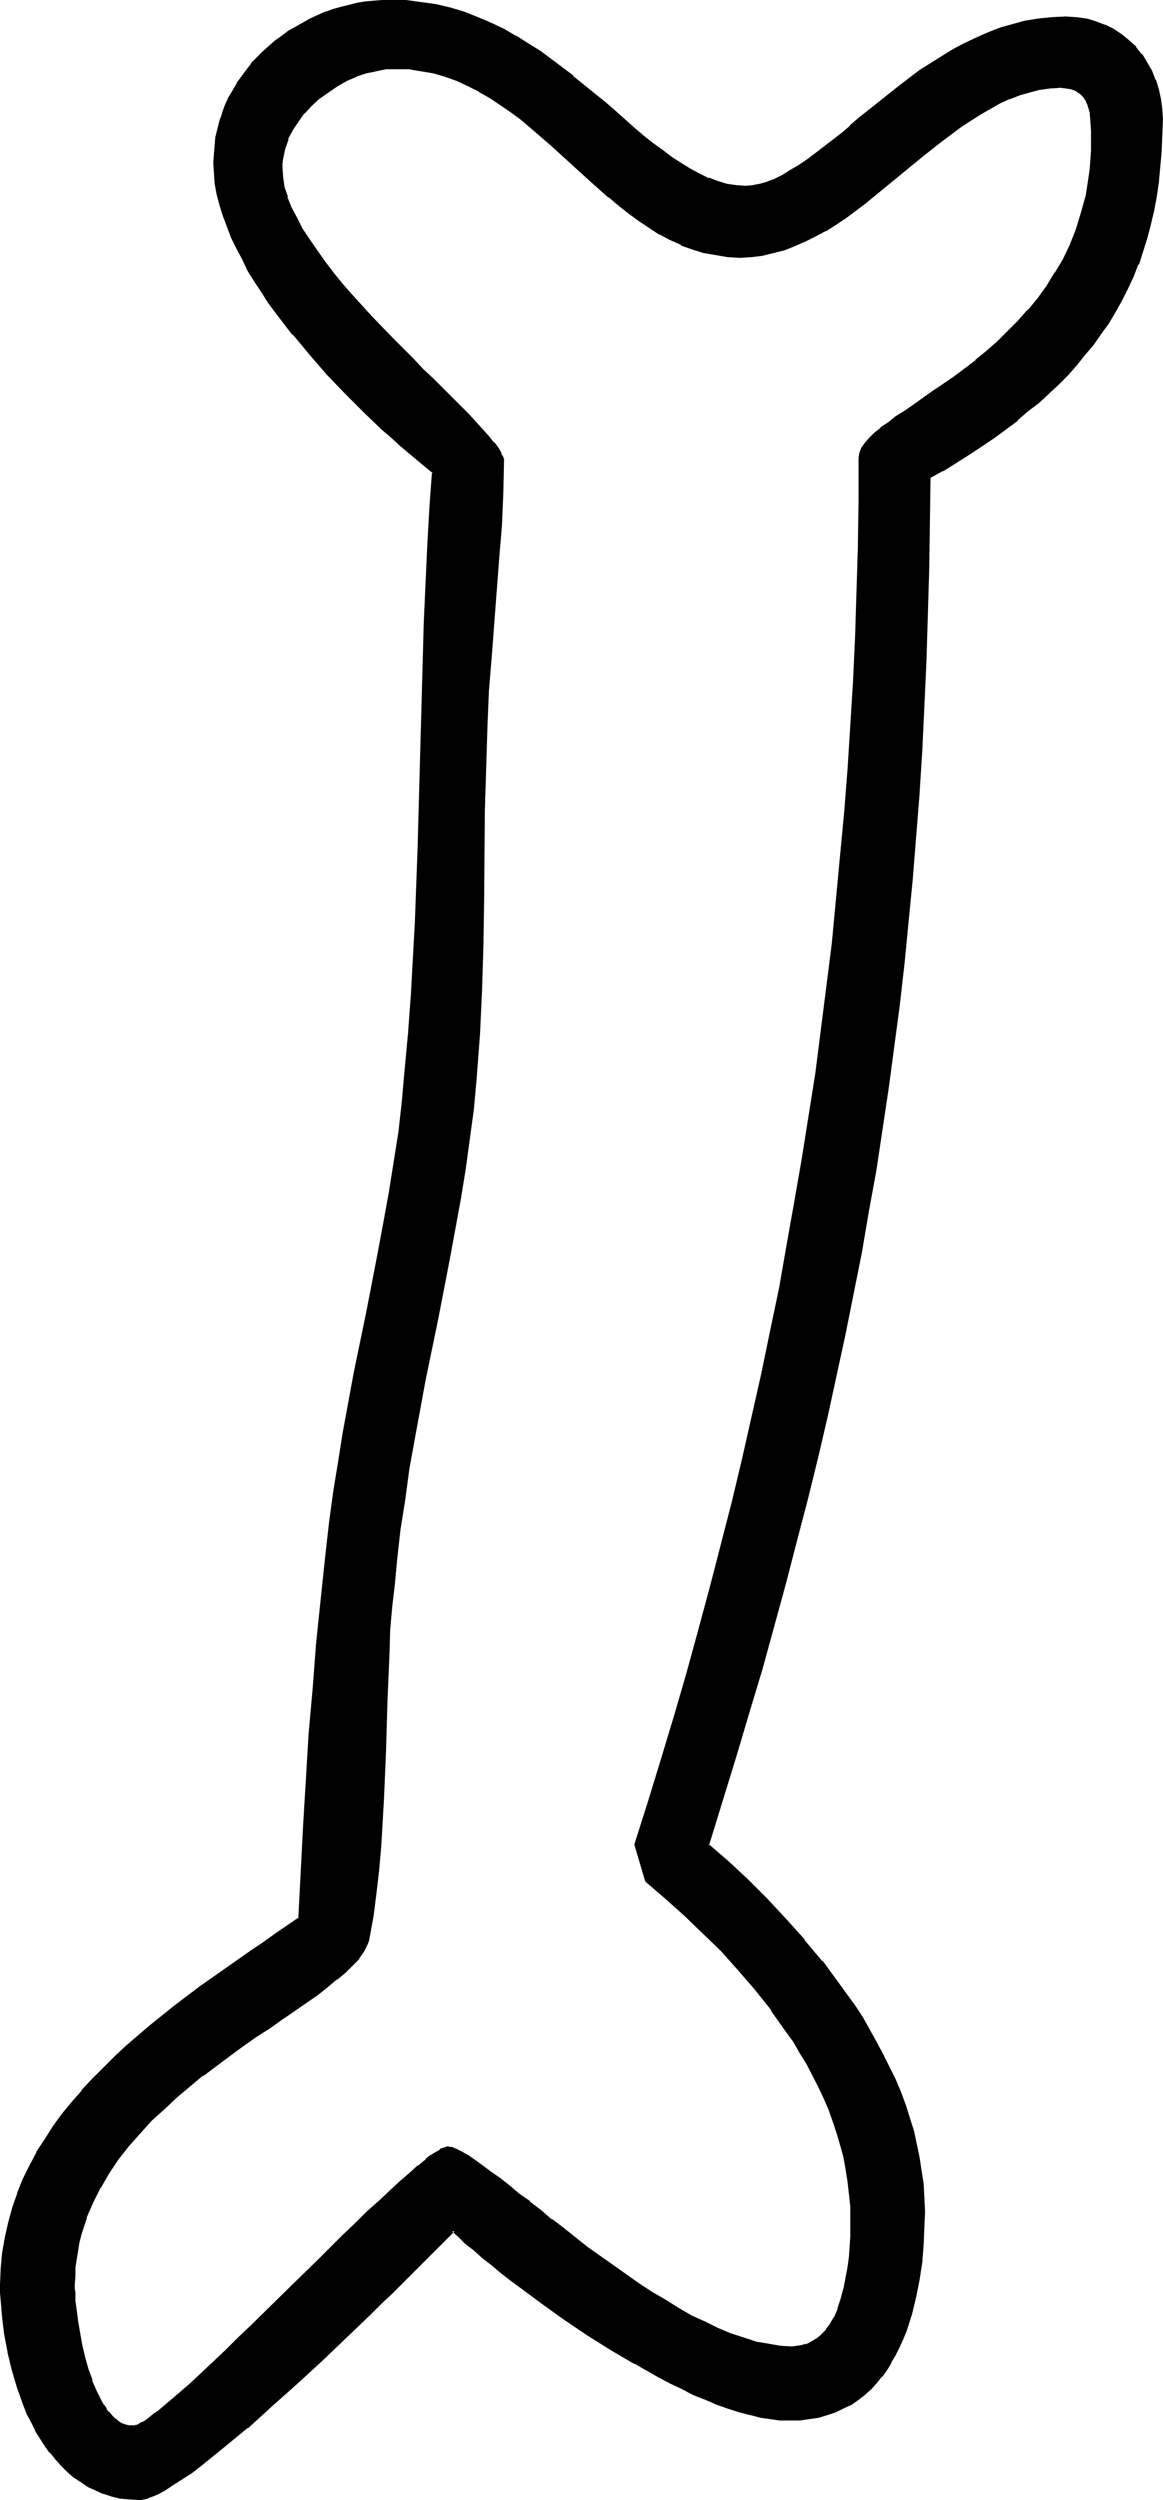 <?xml version="1.0" encoding="UTF-8" standalone="no"?>
<svg
   version="1.0"
   width="72.516mm"
   height="155.882mm"
   id="svg6"
   sodipodi:docname="Easter Island 082.wmf"
   xmlns:inkscape="http://www.inkscape.org/namespaces/inkscape"
   xmlns:sodipodi="http://sodipodi.sourceforge.net/DTD/sodipodi-0.dtd"
   xmlns="http://www.w3.org/2000/svg"
   xmlns:svg="http://www.w3.org/2000/svg">
  <sodipodi:namedview
     id="namedview6"
     pagecolor="#ffffff"
     bordercolor="#000000"
     borderopacity="0.25"
     inkscape:showpageshadow="2"
     inkscape:pageopacity="0.0"
     inkscape:pagecheckerboard="0"
     inkscape:deskcolor="#d1d1d1"
     inkscape:document-units="mm" />
  <defs
     id="defs1">
    <pattern
       id="WMFhbasepattern"
       patternUnits="userSpaceOnUse"
       width="6"
       height="6"
       x="0"
       y="0" />
  </defs>
  <path
     style="fill:#000000;fill-opacity:1;fill-rule:evenodd;stroke:none"
     d="m 249.835,20.36 -2.424,0.162 -2.424,0.323 -2.586,0.485 -2.262,0.808 -2.424,0.808 -2.262,1.131 -2.262,1.131 -2.424,1.454 -2.101,1.454 -2.424,1.454 -4.363,3.393 -4.525,3.717 -9.05,7.272 -4.525,3.717 -4.686,3.393 -2.262,1.454 -2.424,1.454 -2.424,1.454 -2.262,1.131 -2.586,1.131 -2.424,0.808 -2.586,0.808 -2.424,0.485 -2.747,0.323 -2.586,0.162 -2.909,-0.162 -2.747,-0.323 -2.747,-0.646 -2.747,-0.808 -2.586,-0.97 -2.586,-1.131 -2.424,-1.454 -2.424,-1.454 -2.424,-1.616 -2.424,-1.778 -2.262,-1.778 -2.424,-1.939 -4.525,-4.04 -9.211,-8.241 -4.686,-4.04 -2.262,-1.939 -2.424,-1.778 -2.424,-1.778 -2.424,-1.616 -2.586,-1.454 -2.586,-1.454 -2.747,-1.131 -2.747,-0.97 -2.909,-0.808 -2.747,-0.646 -3.07,-0.323 -3.07,-0.162 -2.262,0.162 -2.424,0.323 -2.424,0.646 -2.262,0.808 -2.262,0.97 -2.262,1.293 -2.262,1.293 -1.939,1.616 -1.939,1.616 -1.778,1.939 -1.454,1.939 -1.293,2.101 -1.131,2.101 -0.808,2.262 -0.485,2.424 v 1.131 l -0.162,1.293 0.162,2.101 0.485,2.262 0.646,2.424 0.97,2.424 1.131,2.424 1.454,2.585 1.616,2.585 1.778,2.585 1.939,2.585 1.939,2.585 2.101,2.747 2.262,2.585 4.848,5.171 4.848,5.171 4.848,4.848 2.424,2.424 2.262,2.262 2.262,2.262 2.262,2.101 1.939,2.101 1.939,1.939 1.778,1.778 1.616,1.778 1.293,1.454 1.131,1.454 0.97,1.293 0.808,1.131 0.162,0.646 0.162,0.323 0.162,0.485 v 0.323 7.595 l -0.485,7.595 -0.485,7.756 -0.646,7.756 -1.293,15.674 -0.485,7.756 -0.485,7.756 -0.323,10.342 -0.162,10.503 -0.323,20.845 -0.162,10.503 -0.323,10.503 -0.323,10.503 -0.808,10.665 -0.808,7.11 -0.808,6.948 -1.131,7.11 -1.131,7.11 -2.424,14.058 -2.909,14.058 -2.747,14.22 -2.747,14.058 -1.131,7.11 -1.131,7.11 -0.97,7.272 -0.808,7.272 -0.646,5.333 -0.485,5.494 -0.485,5.494 -0.323,5.656 -0.485,11.311 -0.323,11.311 -0.485,11.473 -0.323,5.656 -0.323,5.494 -0.485,5.494 -0.485,5.494 -0.808,5.333 -0.808,5.333 -0.162,0.646 -0.323,0.808 -0.808,1.616 -1.131,1.616 -1.454,1.454 -1.778,1.778 -1.939,1.616 -2.262,1.778 -2.424,1.778 -2.586,1.939 -2.747,1.778 -1.454,0.97 -1.454,1.131 -2.909,1.939 -3.07,2.101 -3.07,2.262 -3.232,2.262 -3.232,2.424 -3.07,2.424 -3.232,2.424 -3.07,2.585 -2.909,2.747 -2.909,2.747 -2.909,3.07 -2.586,2.909 -2.424,3.232 -2.262,3.232 -1.939,3.393 -1.778,3.555 -1.616,3.717 -0.646,1.778 -0.485,1.939 -0.485,1.939 -0.485,1.939 -0.323,2.101 -0.162,1.939 -0.162,2.101 v 2.101 0.97 0.808 l 0.162,2.101 0.162,2.424 0.323,2.585 0.485,2.585 0.646,2.909 0.646,2.747 0.646,2.909 0.97,2.585 1.131,2.585 1.131,2.262 0.485,1.131 0.808,0.97 0.646,0.808 0.646,0.808 0.808,0.646 0.808,0.646 0.808,0.485 0.97,0.323 0.808,0.323 h 0.97 0.485 l 0.485,-0.162 0.485,-0.323 0.646,-0.323 0.646,-0.323 0.808,-0.485 0.808,-0.646 0.808,-0.646 0.808,-0.646 0.97,-0.808 2.101,-1.778 2.424,-1.939 2.424,-2.262 2.586,-2.424 2.747,-2.424 2.909,-2.747 2.909,-2.909 2.909,-2.909 3.07,-3.07 6.302,-6.14 6.141,-6.14 3.07,-2.909 3.07,-2.909 2.909,-2.909 2.747,-2.747 2.747,-2.585 2.586,-2.262 2.424,-2.262 2.262,-1.939 2.101,-1.778 0.97,-0.808 0.808,-0.646 0.97,-0.646 0.646,-0.646 0.808,-0.485 0.646,-0.323 0.646,-0.323 0.485,-0.323 0.485,-0.162 h 0.323 0.323 l 0.485,0.162 1.131,0.323 1.293,0.646 1.454,0.97 1.616,0.97 1.778,1.293 1.939,1.454 2.101,1.454 2.262,1.778 2.262,1.939 2.424,1.939 2.586,1.939 2.747,2.101 2.586,2.262 5.818,4.363 5.979,4.363 6.141,4.201 3.07,2.101 3.07,1.778 3.232,1.939 3.07,1.778 3.07,1.454 3.07,1.454 3.07,1.293 3.07,1.131 2.909,0.808 2.909,0.646 2.909,0.323 2.747,0.162 h 1.131 l 1.131,-0.162 1.131,-0.323 0.97,-0.485 0.808,-0.323 0.97,-0.646 0.808,-0.646 0.646,-0.808 0.646,-0.808 0.808,-0.808 1.131,-1.939 0.97,-2.262 0.808,-2.262 0.646,-2.424 0.485,-2.585 0.323,-2.424 0.323,-2.585 0.162,-2.424 0.162,-2.262 0.162,-2.101 v -1.939 l -0.162,-3.07 -0.162,-2.909 -0.323,-3.07 -0.485,-2.909 -0.646,-2.909 -0.646,-2.747 -0.808,-2.909 -0.97,-2.747 -1.131,-2.909 -1.131,-2.585 -1.293,-2.747 -2.747,-5.333 -1.454,-2.585 -1.616,-2.585 -1.778,-2.585 -3.394,-5.009 -3.878,-4.686 -4.04,-4.686 -4.202,-4.525 -4.202,-4.363 -4.363,-4.201 -4.525,-4.04 -4.363,-3.878 -2.586,-8.403 3.232,-10.019 3.07,-10.18 3.07,-10.019 2.747,-10.019 2.909,-10.18 2.747,-10.019 2.586,-10.019 2.586,-10.18 2.262,-10.019 2.424,-10.019 2.262,-10.18 2.101,-10.019 1.939,-10.18 1.939,-10.019 1.778,-10.18 1.778,-10.18 1.616,-10.18 1.454,-10.18 1.454,-10.18 1.293,-10.18 1.131,-10.18 1.131,-10.342 0.97,-10.18 0.97,-10.342 0.646,-10.342 0.808,-10.342 0.485,-10.342 0.485,-10.503 0.485,-10.503 0.162,-10.342 0.162,-10.665 v -10.503 l 0.323,-1.131 0.323,-0.97 0.808,-1.131 0.97,-1.131 1.293,-1.293 1.454,-1.131 1.616,-1.293 1.778,-1.454 2.101,-1.293 2.101,-1.454 2.262,-1.616 1.131,-0.646 1.293,-0.97 2.424,-1.616 2.424,-1.778 2.586,-1.939 2.586,-1.939 2.586,-2.262 2.586,-2.101 2.424,-2.424 2.424,-2.424 2.424,-2.747 2.262,-2.747 2.101,-2.909 2.101,-3.07 1.778,-3.232 1.616,-3.393 1.454,-3.717 1.293,-3.717 0.97,-4.04 0.485,-2.101 0.323,-2.101 0.162,-2.101 0.323,-2.262 v -2.262 l 0.162,-2.424 v -2.262 l -0.162,-2.424 -0.323,-2.101 -0.162,-0.97 -0.485,-0.97 -0.323,-0.97 -0.485,-0.646 -0.646,-0.808 -0.808,-0.485 -0.808,-0.485 -1.131,-0.323 -1.131,-0.323 z m -31.027,92.107 v 11.15 l -0.162,10.827 -0.323,10.827 -0.323,10.665 -0.485,10.503 -0.646,10.342 -0.646,10.18 -0.646,10.18 -0.808,10.019 -1.131,10.019 -0.97,9.857 -1.131,9.857 -1.131,9.857 -1.454,9.695 -1.293,9.695 -1.616,9.695 -1.616,9.534 -1.778,9.695 -1.778,9.695 -2.101,9.534 -1.939,9.695 -2.262,9.695 -2.262,9.857 -2.424,9.695 -2.424,9.857 -2.586,10.019 -2.747,10.019 -2.909,10.18 -2.909,10.18 -3.07,10.18 -3.232,10.503 -3.394,10.503 4.686,4.201 4.525,4.201 4.686,4.525 4.525,4.848 4.202,4.848 4.363,5.171 3.878,5.171 3.878,5.333 1.778,2.909 1.616,2.747 1.616,2.909 1.454,2.747 1.454,3.07 1.454,2.747 1.131,3.07 1.131,3.07 1.131,2.909 0.808,3.07 0.808,3.07 0.646,3.232 0.485,3.07 0.323,3.07 0.323,3.232 v 3.232 3.717 l -0.323,4.04 -0.323,4.04 -0.485,4.201 -0.808,4.201 -0.97,4.04 -1.293,3.878 -0.808,1.939 -0.808,1.778 -0.97,1.778 -0.97,1.778 -0.97,1.778 -1.131,1.454 -1.293,1.616 -1.293,1.293 -1.454,1.293 -1.454,1.293 -1.778,0.97 -1.616,0.97 -1.939,0.97 -1.939,0.646 -1.939,0.485 -2.262,0.485 -2.262,0.162 -2.424,0.162 -2.101,-0.162 -2.424,-0.162 -2.262,-0.485 -2.424,-0.485 -2.586,-0.808 -2.424,-0.808 -2.747,-0.97 -2.586,-0.97 -2.909,-1.293 -2.586,-1.293 -2.909,-1.293 -2.747,-1.454 -5.656,-3.232 -5.656,-3.232 -5.656,-3.555 -5.333,-3.717 -5.333,-3.717 -4.848,-3.717 -2.424,-1.778 -2.262,-1.778 -2.262,-1.778 -1.939,-1.616 -1.939,-1.616 -1.939,-1.616 -1.778,-1.454 -1.454,-1.454 -1.293,1.131 -1.293,1.454 -1.616,1.616 -1.939,1.778 -1.939,1.939 -2.101,2.101 -2.262,2.262 -2.424,2.424 -2.586,2.424 -2.586,2.585 -2.747,2.585 -2.747,2.747 -5.656,5.332 -5.818,5.494 -5.979,5.333 -2.909,2.424 -2.747,2.585 -2.747,2.262 -2.747,2.262 -2.586,2.101 -2.586,2.101 -2.424,1.778 -2.262,1.454 -2.101,1.454 -1.939,1.131 -1.778,0.97 -1.778,0.808 -0.646,0.162 -0.646,0.162 -0.646,0.162 h -0.646 -2.101 l -2.101,-0.323 -2.101,-0.485 -1.778,-0.485 -1.939,-0.808 -1.778,-0.808 -1.616,-1.131 -1.616,-1.131 -1.454,-1.293 -1.454,-1.293 -1.454,-1.616 -1.131,-1.454 -1.293,-1.778 -1.131,-1.778 -1.131,-1.778 -0.97,-1.939 -0.808,-1.939 -0.97,-1.939 -1.454,-4.04 -1.293,-4.201 -0.97,-4.201 -0.646,-4.201 -0.646,-4.04 -0.162,-3.878 -0.162,-1.778 v -1.939 l 0.162,-3.717 0.323,-3.717 0.485,-3.717 0.808,-3.393 0.97,-3.555 1.131,-3.393 1.454,-3.232 1.454,-3.232 1.778,-3.07 1.778,-3.07 1.939,-2.909 2.101,-2.909 2.262,-2.909 2.262,-2.747 2.586,-2.585 2.586,-2.747 2.586,-2.424 2.747,-2.585 5.656,-4.848 5.818,-4.686 5.818,-4.525 6.141,-4.201 5.818,-4.201 3.07,-1.939 2.909,-2.101 5.656,-3.878 0.97,-21.815 0.646,-10.827 0.808,-10.827 0.808,-10.665 0.97,-10.827 0.97,-10.665 1.131,-10.665 0.808,-7.11 0.97,-7.11 1.131,-7.11 1.131,-7.11 2.747,-14.058 2.747,-14.058 2.909,-14.058 1.293,-7.11 1.293,-7.11 1.131,-7.11 0.97,-7.11 0.808,-7.11 0.808,-7.272 0.808,-8.726 0.646,-8.726 0.485,-8.888 0.323,-8.726 0.646,-17.613 0.646,-17.775 0.323,-17.613 0.485,-17.775 0.808,-17.775 0.646,-8.726 0.646,-8.888 -1.939,-1.454 -1.778,-1.616 -2.101,-1.616 -1.939,-1.778 -2.101,-1.778 -2.101,-1.939 -4.202,-4.04 -4.363,-4.363 -4.363,-4.525 -4.202,-4.525 -4.04,-4.848 -3.717,-5.009 -1.778,-2.585 -1.778,-2.424 -1.616,-2.585 -1.454,-2.585 -1.454,-2.585 -1.293,-2.424 -1.131,-2.585 -1.131,-2.585 -0.97,-2.585 -0.646,-2.424 -0.646,-2.585 -0.485,-2.424 -0.323,-2.585 v -2.424 -1.939 l 0.162,-2.101 0.323,-1.939 0.323,-1.939 0.646,-1.778 0.485,-1.939 0.808,-1.778 0.808,-1.778 1.778,-3.232 2.262,-3.232 1.131,-1.454 2.747,-2.747 2.909,-2.585 1.454,-1.131 1.616,-1.131 1.616,-0.97 3.394,-1.939 1.778,-0.808 1.778,-0.646 1.939,-0.646 1.778,-0.646 1.939,-0.485 1.778,-0.323 1.939,-0.323 1.939,-0.323 1.939,-0.162 h 1.939 l 3.717,0.162 3.555,0.323 3.394,0.646 3.394,0.808 3.232,0.97 3.232,1.131 3.07,1.293 2.909,1.454 2.909,1.616 2.909,1.778 2.747,1.778 2.747,1.939 5.171,3.878 5.01,4.201 2.262,1.939 2.424,2.101 4.686,4.04 2.262,1.778 2.262,1.778 2.101,1.778 2.262,1.616 2.101,1.454 2.262,1.293 2.101,1.293 2.262,0.97 2.101,0.808 2.262,0.485 2.262,0.485 h 2.101 1.778 l 1.616,-0.323 1.778,-0.646 1.939,-0.646 1.778,-0.97 1.778,-0.97 1.939,-1.293 1.939,-1.293 2.101,-1.454 1.939,-1.616 4.202,-3.393 2.101,-1.778 2.262,-1.778 2.262,-1.939 2.262,-1.778 4.686,-3.717 5.01,-3.717 2.424,-1.616 2.586,-1.616 2.747,-1.616 2.586,-1.454 2.747,-1.293 2.909,-1.293 2.909,-1.131 2.909,-0.808 2.909,-0.808 3.07,-0.485 3.07,-0.323 3.232,-0.162 2.424,0.162 2.424,0.485 2.262,0.485 2.101,0.808 1.939,1.131 1.778,1.131 1.778,1.454 1.616,1.454 1.293,1.778 1.293,1.778 1.131,1.939 0.808,2.101 0.646,2.262 0.646,2.262 0.162,2.262 0.162,2.424 v 3.878 l -0.162,3.717 -0.323,3.717 -0.485,3.555 -0.485,3.393 -0.646,3.393 -0.646,3.232 -0.808,3.07 -1.131,3.07 -0.97,3.07 -1.131,2.909 -1.293,2.747 -1.454,2.909 -1.454,2.585 -1.616,2.585 -1.778,2.585 -1.778,2.424 -1.939,2.424 -1.939,2.424 -2.101,2.262 -2.262,2.262 -2.262,2.262 -2.424,2.101 -2.424,2.101 -2.586,2.101 -5.333,4.04 -2.909,1.939 -3.07,1.939 -2.909,1.939 -3.232,1.939 z"
     id="path1" />
  <path
     style="fill:#000000;fill-opacity:1;fill-rule:evenodd;stroke:none"
     d="m 249.835,19.876 -2.424,0.162 h -0.162 l -2.424,0.323 -2.424,0.646 v 0 l -2.424,0.646 -2.262,0.97 h -0.162 l -2.262,1.131 -2.262,1.131 -2.424,1.293 v 0 l -2.262,1.454 -2.262,1.616 -4.525,3.393 v 0 l -4.525,3.717 -9.05,7.433 -4.525,3.555 v 0 l -4.525,3.393 -2.424,1.454 -2.262,1.454 v 0 l -2.424,1.293 -2.424,1.293 -2.424,1.131 v -0.162 l -2.424,0.97 -2.424,0.646 v 0 l -2.586,0.646 -2.586,0.323 v 0 l -2.586,0.162 -2.909,-0.162 h 0.162 l -2.909,-0.485 -2.747,-0.485 v 0 l -2.586,-0.808 -2.586,-0.97 v 0 l -2.586,-1.293 -2.424,-1.293 v 0 l -2.424,-1.454 -2.424,-1.616 -2.424,-1.778 v 0.162 l -2.262,-1.939 -2.262,-1.939 v 0 l -4.525,-3.878 -9.211,-8.403 -4.686,-4.04 v 0 l -2.424,-1.939 v 0 l -2.424,-1.778 -2.424,-1.778 -2.424,-1.616 -2.586,-1.454 v 0 l -2.586,-1.454 -2.747,-1.131 v -0.162 l -2.747,-0.97 -2.909,-0.808 v 0 L 99.385,15.998 96.314,15.513 v 0 l -3.07,-0.162 -2.262,0.162 H 90.82 L 88.557,15.998 h -0.162 l -2.262,0.485 -2.424,0.808 v 0.162 l -2.262,0.97 -2.262,1.293 h -0.162 l -2.101,1.293 -2.101,1.616 v 0 l -1.939,1.778 -1.616,1.778 h -0.162 l -1.454,2.101 -1.293,2.101 v 0 l -1.131,2.101 v 0.162 L 66.418,34.742 v 0.162 l -0.485,2.424 -0.162,1.131 v 0 1.293 0 l 0.162,2.262 0.323,2.262 v 0 l 0.808,2.424 v 0 l 0.97,2.424 1.131,2.424 1.454,2.585 v 0 l 1.616,2.585 1.778,2.585 1.939,2.585 1.939,2.747 v 0 l 2.262,2.585 v 0 l 2.262,2.747 4.686,5.171 4.848,5.171 4.848,4.848 2.424,2.424 2.424,2.262 8.242,8.241 1.778,1.939 1.616,1.616 1.293,1.616 v 0 l 1.293,1.454 h -0.162 l 0.97,1.293 0.808,1.131 v -0.162 l 0.162,0.646 v -0.162 l 0.162,0.485 v 0.485 -0.162 l 0.162,0.485 v -0.162 l -0.162,7.595 -0.323,7.595 -0.646,7.756 v 0 l -1.778,23.269 -0.646,7.918 v 0 l -0.323,7.756 -0.323,10.342 -0.323,10.503 -0.162,20.845 -0.162,10.503 -0.323,10.503 -0.485,10.503 v 0 l -0.808,10.503 -0.646,7.11 -0.97,7.11 -0.97,7.11 -1.131,6.948 -2.586,14.22 -2.747,14.058 -2.909,14.058 -2.586,14.22 -1.293,7.11 -0.97,7.11 -1.131,7.11 -0.808,7.272 -0.485,5.494 -0.646,5.333 -0.485,5.656 v 0 l -0.162,5.656 -0.485,11.311 -0.323,11.311 -0.485,11.473 -0.323,5.656 -0.323,5.494 v 0 l -0.485,5.494 -0.646,5.494 -0.646,5.333 -0.97,5.171 v 0 l -0.162,0.808 v -0.162 l -0.323,0.808 h 0.162 l -0.97,1.616 v -0.162 l -0.97,1.616 v 0 l -1.454,1.616 -1.778,1.616 -1.939,1.616 v 0 l -2.101,1.778 v 0 l -2.424,1.778 -2.586,1.939 -4.202,2.747 -1.454,1.131 -2.909,1.939 -3.07,2.101 -3.232,2.262 -3.07,2.262 -3.232,2.262 -3.232,2.424 v 0.162 l -3.07,2.424 -3.07,2.585 h -0.162 l -2.909,2.747 -2.909,2.909 -2.747,2.909 -2.747,3.07 v 0 l -2.424,3.07 -2.262,3.393 -1.939,3.393 v 0 l -1.939,3.555 -1.454,3.717 v 0 l -0.646,1.778 -0.646,1.939 -0.485,1.939 v 0.162 l -0.323,1.939 -0.323,1.939 -0.323,2.101 v 0 2.101 l -0.162,2.101 v 0.97 l 0.162,0.808 v 2.101 0 l 0.323,2.424 0.323,2.585 0.485,2.747 0.485,2.747 v 0 l 0.646,2.909 0.808,2.747 0.97,2.747 v 0 l 0.97,2.585 1.293,2.262 0.485,1.131 v 0 l 0.808,0.97 v 0 l 1.293,0.323 v 0.162 l -0.808,-0.97 h 0.162 l -0.646,-0.97 v 0.162 l -0.646,-1.131 -1.131,-2.262 -1.131,-2.585 h 0.162 l -0.97,-2.585 -0.808,-2.909 -0.646,-2.747 v 0 l -0.485,-2.747 -0.485,-2.747 -0.323,-2.585 -0.323,-2.262 v 0 -2.101 l -0.162,-0.808 v -0.97 l 0.162,-2.101 v -2.101 0.162 l 0.323,-2.101 0.323,-1.939 0.323,-2.101 v 0.162 l 0.485,-1.939 0.646,-1.939 0.646,-1.939 -0.162,0.162 1.616,-3.717 1.778,-3.555 v 0.162 l 1.939,-3.393 2.262,-3.393 2.424,-3.07 v 0 l 2.586,-2.909 2.747,-3.07 3.07,-2.747 2.909,-2.747 v 0 l 3.07,-2.585 3.07,-2.585 v 0.162 l 3.232,-2.424 3.232,-2.424 3.07,-2.262 3.232,-2.262 3.07,-1.939 2.909,-2.101 1.454,-0.97 4.202,-2.909 2.586,-1.778 2.424,-1.939 v 0 l 2.101,-1.778 h 0.162 l 1.939,-1.616 1.778,-1.778 1.454,-1.454 v -0.162 l 1.131,-1.616 v 0 l 0.808,-1.616 v 0 l 0.323,-0.808 v 0 l 0.162,-0.808 v 0 l 0.97,-5.333 0.646,-5.171 0.646,-5.494 0.485,-5.656 v 0 l 0.323,-5.494 0.323,-5.656 0.485,-11.473 0.323,-11.311 0.485,-11.311 0.162,-5.656 v 0 l 0.485,-5.494 0.646,-5.494 0.485,-5.333 0.808,-7.272 1.131,-7.11 0.97,-7.272 1.293,-7.11 2.586,-14.058 2.909,-14.058 2.747,-14.22 2.586,-14.058 1.131,-6.948 0.97,-7.11 0.97,-7.11 0.646,-7.11 0.808,-10.665 v 0 l 0.485,-10.503 0.323,-10.503 0.162,-10.503 0.162,-20.845 0.323,-10.503 0.323,-10.342 0.323,-7.756 v 0 l 0.646,-7.756 1.778,-23.431 v 0 l 0.646,-7.756 0.323,-7.595 0.162,-7.595 v 0 -0.323 -0.162 l -0.162,-0.323 -0.162,-0.485 h -0.162 l -0.162,-0.646 v 0 l -0.646,-1.131 -0.97,-1.293 h -0.162 l -1.131,-1.454 v 0 l -1.454,-1.616 -1.616,-1.778 -1.616,-1.778 -8.403,-8.403 -2.424,-2.262 -2.262,-2.424 -4.848,-4.848 -4.848,-5.009 -4.848,-5.333 -2.262,-2.585 v 0 l -2.101,-2.585 v 0 L 76.599,61.566 74.66,58.819 72.882,56.234 71.266,53.81 v 0 l -1.293,-2.585 -1.293,-2.424 -0.97,-2.424 h 0.162 l -0.808,-2.262 v 0 l -0.323,-2.262 -0.162,-2.262 v 0.162 -1.293 0 l 0.162,-1.131 0.485,-2.262 v 0 l 0.808,-2.262 h -0.162 l 1.131,-2.101 v 0 l 1.293,-1.939 1.454,-2.101 v 0.162 l 1.778,-1.939 1.939,-1.778 -0.162,0.162 2.101,-1.454 2.101,-1.454 v 0 l 2.262,-1.293 2.262,-0.97 H 83.871 l 2.424,-0.808 2.424,-0.485 H 88.557 l 2.424,-0.485 v 0 h 2.262 3.07 v 0 l 2.909,0.485 2.909,0.485 v 0 l 2.747,0.808 2.747,0.97 v 0 l 2.747,1.293 2.586,1.293 h -0.162 l 2.586,1.454 2.424,1.616 2.586,1.778 2.424,1.778 v 0 l 2.262,1.939 v 0 l 4.686,4.04 9.05,8.241 4.525,4.04 h 0.162 l 2.262,1.939 2.262,1.778 v 0 l 2.424,1.778 2.424,1.616 2.424,1.616 h 0.162 l 2.424,1.293 2.586,1.131 v 0.162 l 2.747,0.97 2.586,0.808 v 0 l 2.909,0.485 2.747,0.485 v 0 l 2.909,0.162 2.586,-0.162 h 0.162 l 2.586,-0.323 2.586,-0.646 v 0 l 2.586,-0.646 2.424,-0.97 v 0 l 2.586,-1.131 2.262,-1.131 2.424,-1.293 h 0.162 l 2.262,-1.454 2.424,-1.616 4.525,-3.393 v 0 l 4.525,-3.717 9.05,-7.433 4.525,-3.555 v 0 l 4.525,-3.393 2.262,-1.454 2.262,-1.454 v 0 l 2.262,-1.293 2.262,-1.293 2.424,-1.131 -0.162,0.162 2.424,-0.97 2.262,-0.646 v 0 l 2.424,-0.646 2.424,-0.323 v 0 l 2.424,-0.162 z"
     id="path2" />
  <path
     style="fill:#000000;fill-opacity:1;fill-rule:evenodd;stroke:none"
     d="m 24.563,568.154 0.646,0.97 v 0 l 0.646,0.808 0.808,0.646 0.162,0.162 0.808,0.485 v 0 l 0.808,0.485 0.97,0.323 v 0.162 l 0.97,0.162 h 0.97 0.485 v 0 l 0.485,-0.162 h 0.162 l 0.485,-0.162 h 0.162 l 0.485,-0.485 0.646,-0.323 0.808,-0.485 0.808,-0.646 0.808,-0.646 0.97,-0.646 v 0 l 0.97,-0.808 2.101,-1.778 v 0 l 2.262,-1.939 2.586,-2.262 2.586,-2.424 2.747,-2.585 2.747,-2.585 3.07,-2.909 2.909,-2.909 9.373,-9.211 6.141,-6.14 3.07,-2.909 3.07,-3.07 2.909,-2.747 2.747,-2.747 2.747,-2.585 2.586,-2.262 2.424,-2.262 2.262,-2.101 2.101,-1.616 h -0.162 l 0.97,-0.808 0.97,-0.808 v 0.162 l 0.808,-0.646 0.808,-0.646 0.808,-0.485 0.485,-0.323 0.646,-0.323 v 0 l 0.485,-0.323 v 0.162 l 0.323,-0.162 v 0 h 0.323 v 0 h 0.323 0.485 v 0 l 0.97,0.485 v -0.162 l 1.293,0.646 h -0.162 l 1.454,0.97 1.616,0.97 1.939,1.293 1.778,1.454 2.101,1.616 2.262,1.616 v 0 l 2.424,1.778 v 0.162 l 2.424,1.939 v -0.162 l 2.586,2.101 2.586,2.101 v 0 l 2.747,2.262 5.656,4.363 5.979,4.363 6.141,4.201 3.232,2.101 3.07,1.939 3.07,1.778 h 0.162 l 3.07,1.778 3.07,1.616 3.07,1.293 3.07,1.293 0.162,0.162 2.909,0.97 3.07,0.97 2.747,0.485 h 0.162 l 2.747,0.485 h 0.162 l 2.747,0.162 1.131,-0.162 v 0 l 1.293,-0.162 v 0 l 0.97,-0.323 h 0.162 l 0.97,-0.323 0.808,-0.485 h 0.162 l 0.808,-0.646 0.808,-0.646 v 0 l 0.808,-0.808 0.646,-0.808 h 0.162 l 0.646,-0.97 1.131,-1.939 v 0 l 0.97,-2.262 v 0 l 0.808,-2.262 0.646,-2.424 v -0.162 l 0.485,-2.424 0.485,-2.585 0.323,-2.424 0.162,-2.424 0.162,-2.424 v 0 -2.101 -1.939 -3.07 0 l -0.323,-3.07 -0.323,-2.909 -0.485,-2.909 -0.485,-2.909 v -0.162 l -0.808,-2.747 -0.808,-2.909 -0.97,-2.747 -0.97,-2.747 -0.162,-0.162 -1.131,-2.747 -1.131,-2.585 -2.909,-5.333 v -0.162 l -1.454,-2.585 -1.616,-2.585 -1.616,-2.424 -3.555,-5.009 h -0.162 l -3.717,-4.848 v 0 l -4.04,-4.686 -4.202,-4.525 -4.202,-4.363 -4.363,-4.201 -4.525,-4.04 -4.525,-3.878 0.162,0.323 -2.586,-8.403 v 0.162 l 3.232,-10.019 3.07,-10.18 3.07,-10.019 2.909,-10.18 2.747,-10.019 2.747,-10.019 2.586,-10.18 2.586,-10.019 2.424,-10.019 2.262,-10.18 2.262,-10.019 v 0 l 2.101,-10.18 2.101,-10.18 1.778,-10.019 1.939,-10.18 1.616,-10.18 1.616,-10.019 1.616,-10.18 1.293,-10.18 1.293,-10.342 1.293,-10.18 0.97,-10.18 0.97,-10.342 0.97,-10.342 0.808,-10.342 v 0 l 0.646,-10.342 0.646,-10.342 0.485,-10.503 0.323,-10.503 0.323,-10.342 0.162,-10.665 v -10.503 0.162 l 0.162,-1.131 v 0 l 0.485,-0.97 v 0 l 0.646,-1.131 -0.162,0.162 1.131,-1.293 1.131,-1.131 v 0 l 1.454,-1.293 v 0.162 l 1.616,-1.293 1.939,-1.293 1.939,-1.454 2.262,-1.454 2.262,-1.616 1.131,-0.646 1.131,-0.97 2.424,-1.616 2.586,-1.778 2.586,-1.939 2.586,-1.939 v 0 l 2.586,-2.262 2.424,-2.101 2.586,-2.424 2.424,-2.424 2.424,-2.747 v 0 l 2.262,-2.747 v 0 l 2.101,-2.909 2.101,-3.232 v 0 l 1.778,-3.232 1.778,-3.393 v 0 l 1.454,-3.717 v 0 l 1.131,-3.717 1.131,-4.04 v -0.162 l 0.323,-1.939 0.323,-2.101 0.323,-2.262 0.162,-2.262 v 0 l 0.162,-2.262 v -2.424 -2.262 l -0.162,-2.424 v 0 l -0.162,-2.262 v 0 l -0.323,-0.97 -0.323,-0.97 v 0 l -0.808,0.323 v -0.162 l 0.323,0.97 0.323,1.131 v -0.162 l 0.162,2.101 v 0 l 0.162,2.424 v 2.262 2.424 l -0.162,2.262 v 0 l -0.162,2.101 -0.323,2.262 -0.323,2.101 -0.323,2.101 v -0.162 l -1.131,4.04 -1.131,3.717 v 0 l -1.454,3.717 v 0 l -1.616,3.393 -1.939,3.232 v -0.162 l -1.939,3.232 -2.101,2.909 v 0 l -2.262,2.747 v -0.162 l -2.424,2.747 -2.424,2.424 -2.424,2.424 -2.586,2.262 -2.586,2.101 h 0.162 l -2.586,1.939 -2.586,1.939 -2.586,1.778 -2.424,1.616 -1.131,0.808 -1.131,0.808 -2.262,1.616 -2.101,1.454 -2.101,1.293 -1.778,1.454 -1.778,1.131 v 0.162 l -1.454,1.131 v 0 l -1.293,1.293 -0.97,1.131 v 0 l -0.808,1.131 v 0 l -0.485,1.293 -0.162,1.131 v 0 10.503 l -0.162,10.665 -0.323,10.342 -0.323,10.503 -0.485,10.503 -0.646,10.342 -0.646,10.342 v 0 l -0.808,10.342 -0.97,10.18 -0.97,10.342 -0.97,10.342 -1.293,10.18 -1.293,10.18 -1.293,10.18 -1.616,10.18 -1.616,10.18 -1.778,10.18 -1.778,10.019 -1.778,10.18 -2.101,10.019 -2.101,10.18 v 0 l -2.262,10.019 -2.262,10.019 -2.424,10.18 -2.586,10.019 -2.586,10.019 -2.747,10.18 -2.747,10.019 -2.909,10.019 -3.07,10.18 -3.07,10.019 -3.232,10.18 2.586,8.726 4.525,3.878 4.525,4.04 4.363,4.201 4.363,4.201 4.04,4.525 4.04,4.686 v 0 l 3.878,4.848 h -0.162 l 3.555,5.009 1.778,2.424 1.454,2.585 1.616,2.585 v 0 l 2.747,5.333 1.293,2.747 1.131,2.585 v 0 l 0.97,2.747 0.97,2.909 0.808,2.747 0.808,2.909 v 0 l 0.485,2.747 0.485,3.07 0.323,2.909 0.323,2.909 v 0 3.07 1.939 2.101 0 l -0.162,2.262 -0.162,2.424 -0.323,2.424 -0.485,2.585 -0.485,2.585 v -0.162 l -0.646,2.424 -0.808,2.424 0.162,-0.162 -0.97,2.262 v -0.162 l -1.131,1.939 -0.808,0.97 h 0.162 l -0.808,0.808 -0.646,0.646 v 0 l -0.808,0.646 -0.808,0.485 v 0 l -0.808,0.485 -0.97,0.485 v -0.162 l -0.97,0.323 v 0 l -1.131,0.162 v 0 l -1.131,0.162 -2.747,-0.162 v 0 l -2.747,-0.485 v 0 l -2.909,-0.485 -2.909,-0.97 -3.07,-0.97 v 0 l -3.07,-1.293 -2.909,-1.454 -3.232,-1.454 -3.07,-1.778 v 0 l -3.07,-1.939 -3.07,-1.778 -3.232,-2.101 -6.141,-4.363 -5.979,-4.201 -5.656,-4.525 -2.747,-2.101 v 0.162 l -2.586,-2.262 -2.586,-1.939 v -0.162 l -2.586,-1.778 v 0 l -2.262,-1.939 v 0 l -2.262,-1.778 -2.101,-1.454 -1.939,-1.454 -1.778,-1.293 -1.616,-1.131 -1.454,-0.808 v 0 l -1.293,-0.646 v 0 l -1.131,-0.485 h -0.485 l -0.485,-0.162 -0.485,0.162 v 0 l -0.485,0.162 -0.485,0.162 h -0.162 l -0.485,0.485 -0.646,0.323 -0.808,0.485 -0.808,0.485 -0.808,0.646 v 0.162 l -0.808,0.646 -0.97,0.808 h -0.162 l -1.939,1.778 -2.262,1.939 -2.424,2.262 -2.586,2.424 -2.747,2.424 -2.747,2.747 -3.07,2.909 -2.909,2.909 -3.07,3.07 -6.302,6.14 -9.211,9.049 -3.07,2.909 -2.909,2.909 -2.909,2.747 -2.747,2.585 -2.586,2.424 -2.424,2.101 -2.262,1.939 v 0 l -2.101,1.778 -0.97,0.808 v 0 l -0.97,0.646 -0.808,0.646 -0.808,0.646 -0.646,0.485 -0.808,0.323 -0.485,0.323 v 0 l -0.646,0.323 0.162,-0.162 -0.485,0.162 v 0 h -0.323 v 0 h -0.97 0.162 l -0.97,-0.162 h 0.162 l -0.97,-0.323 -0.808,-0.485 v 0 l -0.646,-0.646 v 0.162 l -0.808,-0.808 -0.646,-0.808 z"
     id="path3" />
  <path
     style="fill:#000000;fill-opacity:1;fill-rule:evenodd;stroke:none"
     d="m 256.946,24.239 -0.485,-0.97 v 0 l -0.485,-0.808 v 0 l -0.646,-0.646 -0.162,-0.162 -0.646,-0.485 H 254.36 l -0.808,-0.485 v -0.162 l -1.131,-0.323 v 0 l -1.131,-0.162 h -0.162 l -1.293,-0.162 v 0.808 l 1.293,0.162 v 0 l 1.131,0.162 v 0 l 0.97,0.323 v 0 l 0.808,0.485 v 0 l 0.646,0.485 v 0 l 0.646,0.646 v 0 l 0.485,0.808 v -0.162 l 0.323,0.97 z"
     id="path4" />
  <path
     style="fill:#000000;fill-opacity:1;fill-rule:evenodd;stroke:none"
     d="m 218.485,112.306 -0.162,11.311 -0.162,10.827 -0.323,10.827 -0.323,10.665 -0.485,10.503 -0.485,10.342 -0.646,10.18 v 0 l -0.808,10.18 -0.808,10.019 -0.97,10.019 -0.97,9.857 -1.131,9.857 -1.293,9.695 -1.293,9.695 -1.454,9.857 -1.454,9.534 -1.778,9.695 -1.616,9.695 -1.939,9.534 -1.939,9.695 -2.101,9.695 v -0.162 l -2.101,9.857 -2.262,9.695 -2.424,9.857 -2.586,9.857 -2.586,9.857 -2.747,10.019 -2.747,10.18 -3.07,10.18 -3.07,10.342 -6.464,21.168 4.686,4.363 4.686,4.201 4.525,4.525 4.525,4.686 4.363,5.009 v -0.162 l 4.202,5.171 h -0.162 l 4.04,5.333 3.717,5.332 1.778,2.747 1.778,2.909 v -0.162 l 1.616,2.909 1.454,2.747 1.454,3.07 1.293,2.909 1.293,2.909 v 0 l 1.131,2.909 0.97,3.07 0.97,3.07 0.646,3.07 0.646,3.07 v 0 l 0.485,3.07 0.485,3.232 0.162,3.07 v 0 l 0.162,3.232 -0.162,3.717 -0.162,4.04 v 0 l -0.323,4.04 -0.646,4.201 -0.808,4.04 v 0 l -0.97,4.04 -1.293,3.878 v 0 l -0.808,1.939 h 0.162 l -0.808,1.778 -0.97,1.778 -0.97,1.778 v 0 l -0.97,1.616 -1.293,1.616 h 0.162 l -1.293,1.454 v 0 l -1.293,1.293 -1.454,1.454 v -0.162 l -1.454,1.131 -1.616,1.131 v 0 l -1.616,0.97 -1.939,0.808 h 0.162 l -1.939,0.646 -2.101,0.646 v 0 l -2.101,0.323 -2.262,0.323 v 0 h -2.424 -2.101 v 0 l -2.262,-0.323 -2.424,-0.323 -2.424,-0.646 h 0.162 l -2.586,-0.646 -2.586,-0.808 -2.586,-0.97 v 0 l -2.586,-1.131 -2.909,-1.131 -2.586,-1.293 -2.909,-1.293 -2.747,-1.454 -5.656,-3.232 v 0 l -5.656,-3.393 -5.494,-3.393 -5.494,-3.717 -5.171,-3.717 -5.01,-3.717 -2.424,-1.778 v 0 l -2.262,-1.778 -2.101,-1.616 -2.101,-1.778 h 0.162 l -2.101,-1.616 -1.778,-1.616 -1.778,-1.454 -1.778,-1.778 -4.525,4.525 -1.939,1.778 -6.302,6.302 -2.424,2.424 -2.424,2.585 -2.747,2.424 -11.15,10.827 -5.818,5.333 -5.818,5.333 -5.818,5.009 h 0.162 l -2.909,2.262 -2.747,2.262 -2.586,2.262 v -0.162 l -2.424,1.939 -2.424,1.778 -4.525,3.07 -1.939,1.131 h 0.162 l -1.939,0.97 -1.616,0.808 0.162,-0.162 -0.808,0.323 -0.646,0.162 h 0.162 l -0.646,0.162 h -0.646 v 0 l -2.101,-0.162 v 0 l -2.101,-0.162 h 0.162 l -2.101,-0.485 -1.939,-0.646 0.162,0.162 -1.939,-0.808 -1.778,-0.808 h 0.162 l -1.778,-1.131 -1.616,-1.131 h 0.162 l -1.616,-1.293 -1.454,-1.293 -1.293,-1.454 v 0 l -1.293,-1.616 h 0.162 l -1.293,-1.616 -1.131,-1.778 -0.97,-1.778 v 0 l -1.131,-1.939 -0.808,-1.939 -0.97,-1.939 h 0.162 l -1.454,-4.04 -1.293,-4.201 -0.97,-4.201 v 0.162 L 1.778,550.056 1.293,546.016 0.97,542.138 v 0 L 0.808,540.361 v -1.939 l 0.162,-3.717 v 0 l 0.323,-3.717 0.646,-3.555 0.808,-3.555 v 0 l 0.97,-3.393 1.131,-3.393 H 4.686 l 1.454,-3.232 1.454,-3.232 1.778,-3.07 v 0 l 1.778,-2.909 1.939,-3.07 2.101,-2.909 v 0 l 2.262,-2.747 2.262,-2.747 v 0 l 2.586,-2.585 2.424,-2.747 2.747,-2.585 2.747,-2.424 5.494,-4.848 v 0 l 5.818,-4.686 v 0 l 5.979,-4.363 5.979,-4.363 5.979,-4.201 2.909,-1.939 2.909,-1.939 5.818,-4.201 1.131,-21.976 1.293,-21.653 v 0.162 l 0.97,-10.827 0.808,-10.827 1.131,-10.665 1.131,-10.665 0.808,-7.11 0.97,-7.11 1.131,-7.11 1.131,-6.948 2.586,-14.058 2.909,-14.058 2.747,-14.22 1.293,-7.11 1.293,-6.948 1.131,-7.11 1.131,-7.272 0.808,-7.11 0.646,-7.272 0.808,-8.726 -0.808,-0.162 -0.808,8.726 -0.646,7.272 -0.808,7.272 -1.131,7.11 -1.131,7.11 -1.293,7.11 -1.293,6.948 -2.747,14.22 -2.909,14.058 -2.586,14.058 -1.131,7.11 -1.131,6.948 -0.97,7.11 -0.808,7.11 -1.131,10.665 -1.131,10.827 -0.808,10.665 -0.97,10.827 v 0 l -1.293,21.653 -1.131,21.815 0.162,-0.323 -5.656,3.878 -2.909,2.101 -2.909,1.939 -5.979,4.201 -5.979,4.201 -5.979,4.525 v 0 l -5.818,4.686 v 0 l -5.656,4.848 -2.747,2.585 -2.586,2.585 -2.586,2.585 -2.424,2.585 v 0.162 l -2.424,2.747 -2.262,2.747 v 0 l -2.101,2.909 -1.939,3.07 -1.939,2.909 v 0.162 l -1.616,3.07 -1.616,3.232 -1.293,3.232 v 0.162 l -1.131,3.232 -0.97,3.555 v 0 l -0.808,3.555 -0.646,3.717 -0.323,3.555 v 0.162 L 0,538.422 v 1.939 l 0.162,1.778 v 0 l 0.323,3.878 0.485,4.04 0.808,4.201 v 0.162 l 0.97,4.04 1.293,4.363 1.454,4.04 v 0 l 0.808,2.101 0.97,1.778 0.97,1.939 v 0.162 l 1.131,1.778 1.131,1.778 1.131,1.616 h 0.162 l 1.293,1.616 v 0 l 1.293,1.454 1.454,1.454 1.454,1.293 v 0 l 1.778,1.131 1.616,1.131 v 0 l 1.778,0.808 1.778,0.808 h 0.162 l 1.939,0.646 1.939,0.485 h 0.162 l 1.939,0.162 h 0.162 l 2.101,0.162 h 0.162 0.485 l 0.646,-0.162 h 0.162 l 0.646,-0.162 0.646,-0.323 h 0.162 l 1.616,-0.646 1.778,-0.97 v 0 l 1.939,-1.293 4.525,-2.909 2.262,-1.778 2.586,-2.101 v 0 l 2.586,-2.101 2.747,-2.262 2.747,-2.262 h 0.162 l 5.656,-5.171 5.818,-5.171 5.979,-5.494 11.15,-10.665 2.586,-2.585 2.586,-2.424 2.424,-2.424 6.302,-6.302 1.778,-1.778 4.363,-4.363 h -0.646 l 1.616,1.454 1.616,1.616 1.939,1.454 1.939,1.778 v 0 l 2.101,1.616 2.101,1.778 2.262,1.778 v 0 l 2.424,1.778 5.01,3.717 5.171,3.717 5.494,3.717 5.656,3.555 5.494,3.232 h 0.162 l 5.656,3.232 2.747,1.454 2.747,1.293 2.747,1.454 2.909,1.131 2.586,1.131 v 0 l 2.747,0.97 2.586,0.808 2.424,0.646 h 0.162 l 2.424,0.646 2.262,0.323 2.262,0.323 h 0.162 2.101 2.424 v 0 l 2.262,-0.323 2.262,-0.323 v 0 l 2.101,-0.646 1.939,-0.646 v 0 l 1.939,-0.97 1.778,-0.808 v 0 l 1.616,-1.131 1.454,-1.131 0.162,-0.162 1.454,-1.293 1.293,-1.454 v 0 l 1.131,-1.454 h 0.162 l 1.131,-1.616 0.97,-1.616 v -0.162 l 0.97,-1.616 0.97,-1.939 0.808,-1.778 v 0 l 0.808,-1.939 v 0 l 1.293,-4.04 0.97,-4.04 v 0 l 0.808,-4.04 0.646,-4.201 0.323,-4.201 v 0 l 0.162,-4.04 0.162,-3.717 -0.162,-3.232 v 0 l -0.162,-3.232 -0.485,-3.07 -0.485,-3.232 v 0 l -0.646,-3.07 -0.646,-3.07 -0.97,-3.07 -0.97,-3.07 -1.131,-3.07 v 0 l -1.293,-3.07 -1.454,-2.909 -1.454,-2.909 -1.454,-2.747 -1.616,-2.909 v 0 l -1.616,-2.909 -1.778,-2.747 -3.878,-5.333 -3.878,-5.332 h -0.162 l -4.202,-5.009 v -0.162 l -4.363,-4.848 -4.525,-4.848 -4.525,-4.525 -4.525,-4.201 -4.686,-4.04 0.162,0.323 6.464,-21.007 3.07,-10.342 3.07,-10.18 2.747,-10.019 2.747,-10.019 2.586,-10.019 2.586,-9.857 2.424,-9.857 2.262,-9.695 2.101,-9.695 v 0 l 2.101,-9.695 1.939,-9.695 1.939,-9.695 1.616,-9.534 1.778,-9.695 1.454,-9.695 1.454,-9.695 1.293,-9.695 1.293,-9.695 1.131,-9.857 0.97,-10.019 0.97,-9.857 0.808,-10.18 0.808,-10.019 v -0.162 l 0.646,-10.18 0.485,-10.342 0.485,-10.503 0.323,-10.665 0.323,-10.827 0.162,-10.827 0.162,-11.15 -0.323,0.323 z"
     id="path5" />
  <path
     style="fill:#000000;fill-opacity:1;fill-rule:evenodd;stroke:none"
     d="m 96.961,243.679 0.646,-8.726 v 0 l 0.485,-8.888 0.485,-8.726 0.646,-17.613 0.485,-17.775 0.485,-17.613 0.485,-17.775 0.808,-17.775 0.485,-8.726 v 0 l 0.646,-9.049 -1.939,-1.616 -1.939,-1.616 v 0 l -1.939,-1.616 -1.939,-1.778 -2.101,-1.778 -2.101,-1.939 -4.363,-4.04 -4.363,-4.363 -4.202,-4.363 -4.202,-4.686 v 0 l -4.04,-4.848 v 0 l -3.717,-4.848 -1.778,-2.585 -1.778,-2.424 -1.616,-2.585 -1.454,-2.585 v 0 l -1.454,-2.585 -1.293,-2.424 -1.131,-2.585 -1.131,-2.585 h 0.162 l -0.97,-2.424 -0.808,-2.585 -0.646,-2.585 v 0.162 l -0.485,-2.585 -0.162,-2.424 v 0 l -0.162,-2.424 0.162,-1.939 v 0 l 0.162,-1.939 0.162,-2.101 0.485,-1.778 v 0 l 0.485,-1.778 0.646,-1.939 v 0 l 0.646,-1.778 v 0 l 0.808,-1.616 1.778,-3.393 v 0 l 2.262,-3.07 H 58.5 l 1.293,-1.616 v 0.162 l 2.586,-2.747 2.909,-2.585 v 0 L 66.903,9.049 68.357,7.918 70.135,6.948 H 69.973 L 73.367,5.009 75.144,4.201 v 0.162 l 1.778,-0.808 v 0 l 1.778,-0.646 1.939,-0.485 1.778,-0.485 v 0 L 84.356,1.454 86.295,1.131 88.073,0.97 v 0 l 1.939,-0.162 h 1.939 3.717 v 0 l 3.394,0.485 3.555,0.485 v 0 l 3.232,0.808 3.394,0.97 3.07,1.293 V 4.686 l 3.07,1.293 2.909,1.454 2.909,1.616 v 0 l 2.747,1.778 2.909,1.778 2.586,1.939 5.171,3.878 v 0 l 5.01,4.201 v 0 l 2.262,1.939 2.424,2.101 4.686,3.878 2.262,1.939 v 0 l 2.262,1.778 2.262,1.778 v 0 l 2.101,1.616 2.262,1.454 2.262,1.454 v 0 l 2.101,1.131 2.262,0.97 v 0 l 2.262,0.808 2.101,0.646 v 0 l 2.262,0.323 h 0.162 l 2.101,0.162 1.778,-0.162 v 0 l 1.778,-0.323 v 0 l 1.778,-0.485 h 0.162 l 1.778,-0.808 1.778,-0.808 v 0 l 1.939,-1.131 1.939,-1.293 1.939,-1.293 1.939,-1.454 2.101,-1.616 v 0 l 4.04,-3.393 2.262,-1.778 v 0 l 2.262,-1.778 h -0.162 l 2.262,-1.939 2.424,-1.778 4.686,-3.717 v 0 l 4.848,-3.555 2.586,-1.778 2.586,-1.616 2.586,-1.616 v 0 l 2.586,-1.454 2.747,-1.293 2.909,-1.293 -0.162,0.162 2.909,-1.131 2.909,-0.808 3.07,-0.808 v 0 l 2.909,-0.485 3.07,-0.323 v 0 l 3.232,-0.162 2.424,0.162 v 0 l 2.424,0.323 h -0.162 l 2.262,0.646 2.101,0.808 V 6.464 l 1.939,1.131 v 0 l 1.778,1.131 v 0 l 1.778,1.454 h -0.162 l 1.616,1.454 v -0.162 l 1.454,1.778 h -0.162 l 1.293,1.939 v -0.162 l 1.131,2.101 0.808,1.939 v 0 l 0.646,2.101 0.485,2.262 v 0 l 0.323,2.424 v -0.162 l 0.162,2.424 -0.162,3.878 -0.162,3.717 v 0 l -0.323,3.555 -0.323,3.555 -0.485,3.555 -0.646,3.232 v 0 l -0.808,3.232 -0.808,3.232 -0.97,3.07 -0.97,2.909 v 0 l -1.293,2.909 -1.293,2.747 -1.293,2.747 -1.454,2.747 v 0 l -1.616,2.585 -1.778,2.424 -1.778,2.585 v 0 l -1.778,2.424 -2.101,2.262 v 0 l -2.101,2.262 -2.101,2.262 -2.262,2.262 -2.424,2.101 v 0 l -2.424,2.101 -2.586,2.101 v -0.162 l -5.494,4.201 -2.909,1.939 -2.909,1.939 -3.07,1.939 -3.07,1.939 v 0 l -3.394,1.939 0.485,0.485 3.232,-1.778 h 0.162 l 3.07,-1.939 3.07,-1.939 2.909,-1.939 2.909,-1.939 5.494,-4.04 v -0.162 l 2.424,-2.101 2.586,-1.939 v 0 l 2.424,-2.262 2.262,-2.101 2.262,-2.262 2.101,-2.424 v 0 l 1.939,-2.424 1.939,-2.262 v 0 l 1.778,-2.585 1.778,-2.424 1.616,-2.747 v 0 l 1.454,-2.585 1.454,-2.909 1.293,-2.747 1.131,-2.909 h 0.162 l 0.97,-3.07 0.97,-3.07 0.808,-3.07 0.808,-3.393 v 0 l 0.646,-3.393 0.485,-3.393 0.323,-3.555 0.323,-3.555 v -0.162 l 0.162,-3.717 0.162,-3.878 -0.162,-2.424 v 0 l -0.323,-2.424 v 0 l -0.485,-2.262 -0.646,-2.101 -0.162,-0.162 -0.808,-2.101 -1.131,-1.939 v 0 l -1.131,-1.939 h -0.162 l -1.293,-1.616 v -0.162 l -1.616,-1.454 v 0 l -1.778,-1.454 v 0 l -1.939,-1.293 v 0 l -1.939,-0.97 h -0.162 l -2.101,-0.808 -2.101,-0.646 h -0.162 L 253.714,4.04 h -0.162 l -2.424,-0.162 -3.232,0.162 v 0 l -3.232,0.323 -2.909,0.485 h -0.162 l -2.909,0.808 -2.909,0.808 -2.909,1.131 v 0 l -2.909,1.293 -2.747,1.293 -2.747,1.454 v 0 l -2.586,1.616 -2.586,1.616 -2.586,1.616 -4.848,3.717 v 0 l -4.686,3.717 -2.424,1.939 -2.262,1.778 v 0 l -2.262,1.939 h 0.162 l -2.101,1.778 -4.202,3.232 v 0 l -2.101,1.616 -1.939,1.454 -1.939,1.293 -1.939,1.131 -1.778,1.131 v 0 l -1.939,0.97 -1.778,0.646 h 0.162 l -1.778,0.485 v 0 l -1.778,0.323 h 0.162 l -1.778,0.162 -2.101,-0.162 v 0 l -2.262,-0.323 v 0 l -2.101,-0.646 -2.101,-0.808 v 0.162 l -2.262,-1.131 -2.101,-1.131 v 0 l -2.101,-1.293 -2.262,-1.454 -2.101,-1.616 v 0 l -2.262,-1.616 -2.262,-1.778 v 0 l -2.262,-1.939 -4.525,-4.04 -2.424,-2.101 -2.424,-1.939 v 0 l -5.01,-4.04 v -0.162 l -5.171,-3.878 -2.586,-1.939 -2.909,-1.778 -2.747,-1.778 h -0.162 l -2.747,-1.616 -3.07,-1.454 -3.07,-1.293 v 0 L 109.404,2.747 106.172,1.778 102.778,0.97 v 0 L 99.223,0.485 95.668,0 v 0 h -3.717 -1.939 l -1.939,0.162 v 0 L 86.133,0.323 84.194,0.646 82.255,1.131 v 0 L 80.316,1.616 78.538,2.101 76.76,2.747 h -0.162 l -1.778,0.808 v 0 L 73.044,4.363 69.65,6.302 v 0 L 67.872,7.272 66.418,8.403 64.802,9.534 v 0 l -2.909,2.585 -2.747,2.747 v 0.162 l -1.131,1.454 v 0 l -2.262,3.07 v 0.162 l -1.939,3.232 -0.808,1.778 v 0 l -0.646,1.778 v 0.162 l -0.646,1.778 -0.485,1.939 v 0 l -0.485,1.939 -0.162,1.939 -0.162,1.939 v 0.162 l -0.162,1.939 0.162,2.424 v 0.162 l 0.162,2.424 0.485,2.585 v 0 l 0.646,2.424 0.808,2.585 0.97,2.585 v 0 l 0.97,2.585 1.293,2.585 1.293,2.424 1.293,2.747 v 0 l 1.616,2.585 1.616,2.424 1.616,2.585 1.939,2.585 3.717,4.848 h 0.162 l 4.04,4.848 v 0 l 4.04,4.686 4.363,4.525 4.363,4.363 4.202,4.04 2.101,1.778 2.101,1.939 2.101,1.778 1.939,1.616 v 0 l 1.939,1.616 1.778,1.454 -0.162,-0.323 -0.646,8.726 v 0.162 l -0.485,8.726 -0.808,17.775 -0.485,17.775 -0.485,17.613 -0.485,17.775 -0.646,17.613 -0.485,8.726 -0.485,8.888 v -0.162 l -0.646,8.726 z"
     id="path6" />
</svg>
